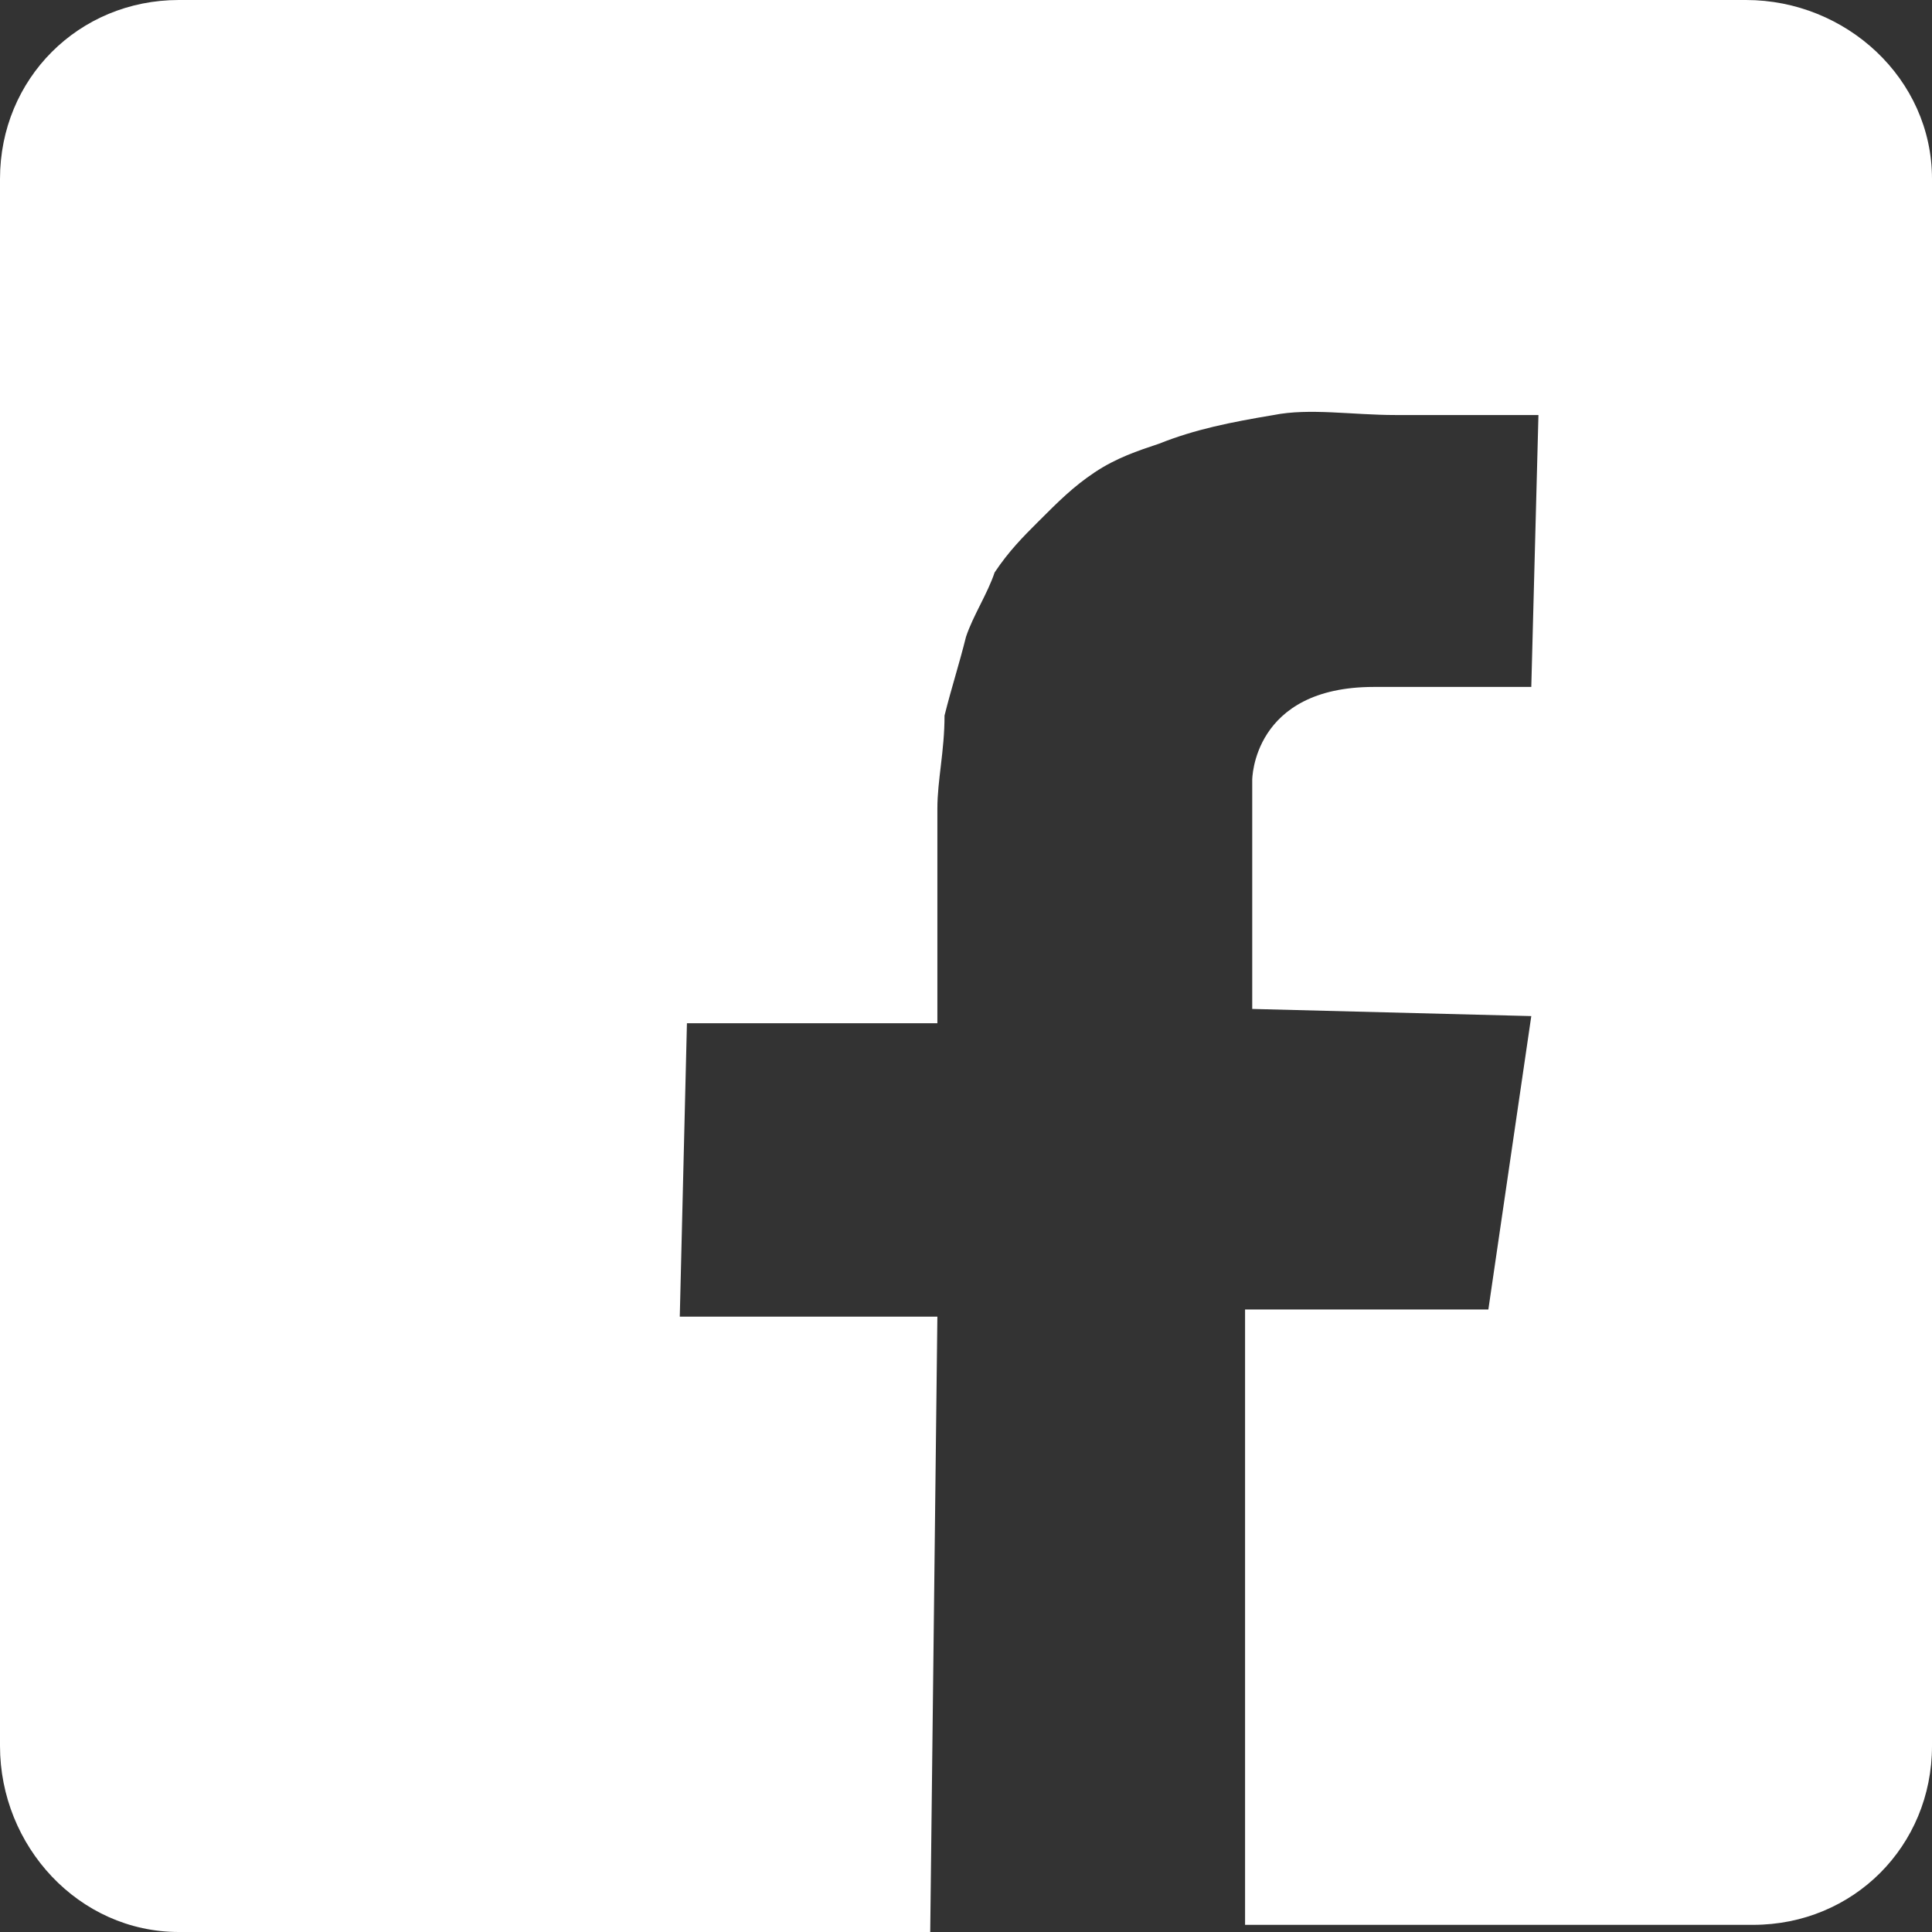 <?xml version="1.0" encoding="utf-8"?>
<!-- Generator: Adobe Illustrator 20.1.0, SVG Export Plug-In . SVG Version: 6.00 Build 0)  -->
<svg version="1.1" id="Layer_1" xmlns="http://www.w3.org/2000/svg" xmlns:xlink="http://www.w3.org/1999/xlink" x="0px" y="0px"
	 viewBox="0 0 27 27" style="enable-background:new 0 0 27 27;" xml:space="preserve">
<rect x="0" y="0" width="27" height="27" fill="#333333" stroke="none"/>
<style type="text/css">
	.st0{fill:#FFF;}
</style>
<g id="Icons">
	<g id="Icons_3_">
		<path class="st0" d="M13,27l0.1-8.6l-3.6,0l0.1-4.1h3.5v-3c0-0.4,0.1-0.8,0.1-1.3c0.1-0.4,0.2-0.7,0.3-1.1
			c0.1-0.3,0.3-0.6,0.4-0.9c0.2-0.3,0.4-0.5,0.6-0.7C14.8,7,15,6.8,15.3,6.6c0.3-0.2,0.6-0.3,0.9-0.4c0.5-0.2,1-0.3,1.6-0.4
			c0.5-0.1,1.1,0,1.7,0c0.2,0,0.5,0,0.7,0c0.4,0,0.8,0,1.3,0c0,0,0,0,0,0l-0.1,3.8c0,0-0.5,0-2.2,0c-1.7,0-1.7,1.3-1.7,1.3l0,3.2
			l3.9,0.1l-0.6,4.1h-3.4l0,8.6h7.1c1.4,0,2.5-1.1,2.5-2.5V2.5C27,1.1,25.8,0,24.4,0H2.5C1.1,0,0,1.1,0,2.5v21.9
			C0,25.8,1.1,27,2.5,27H13"/>
	</g>
</g>
</svg>
